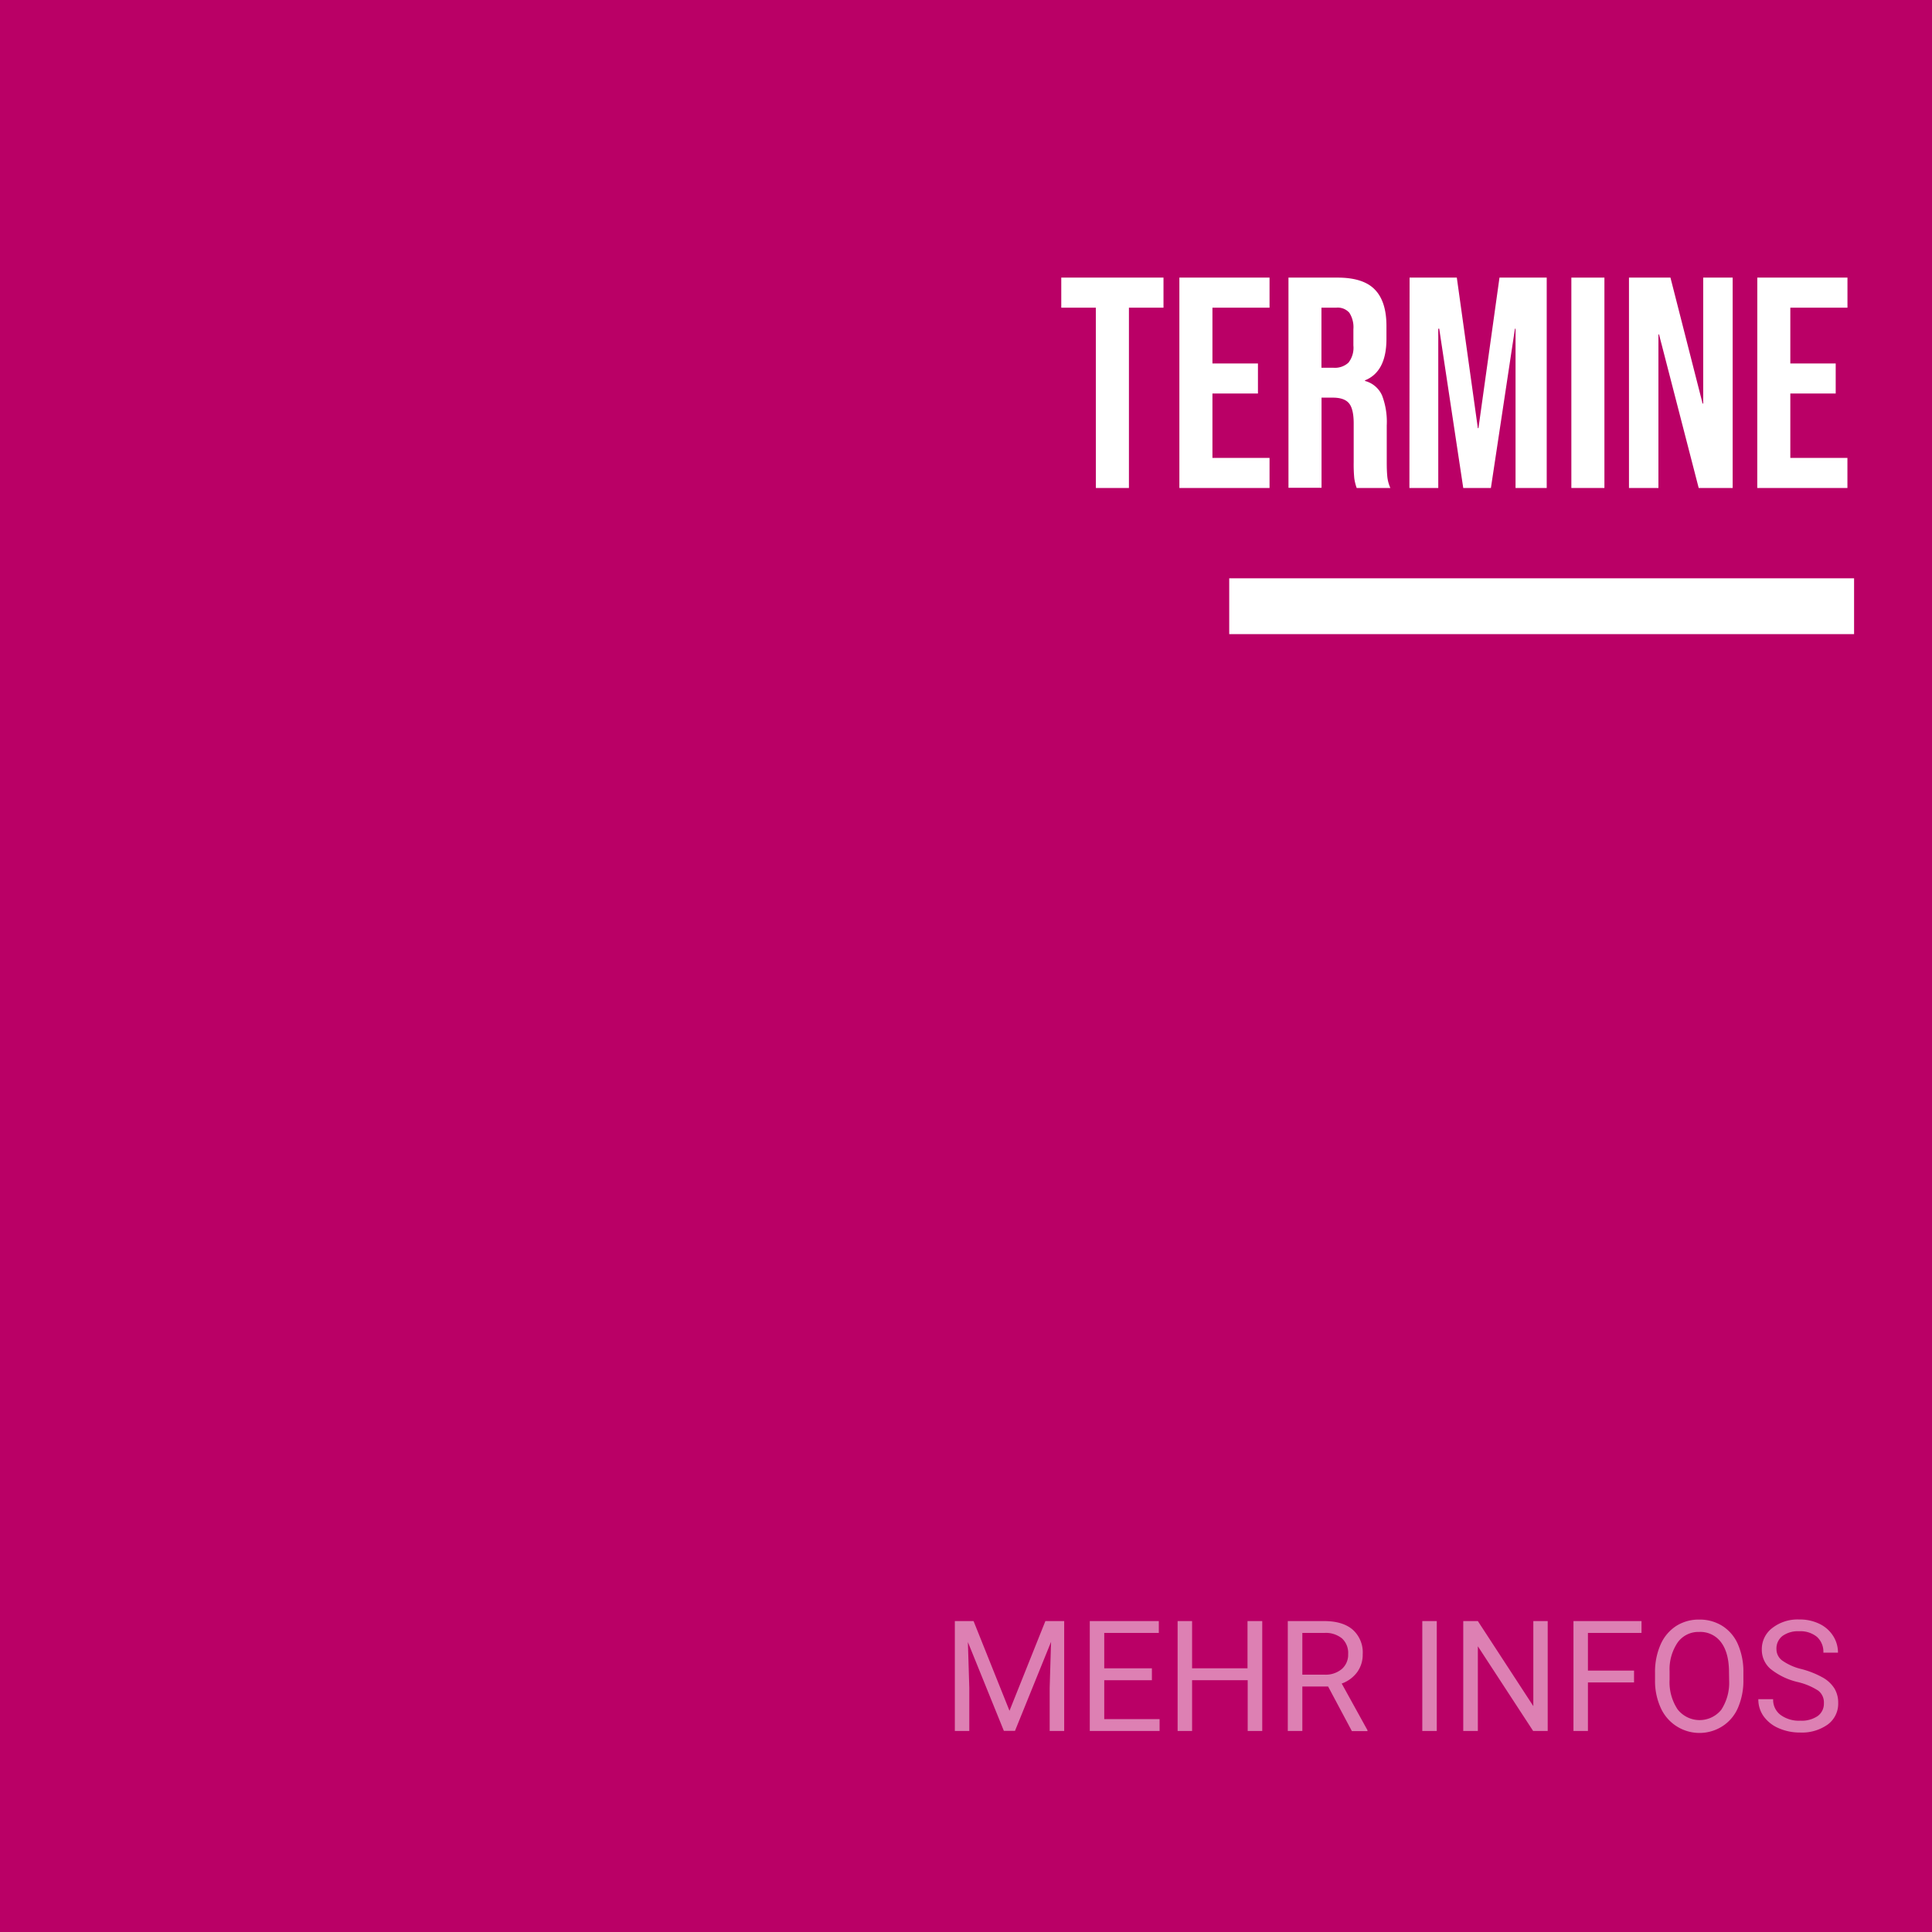 <svg id="Ebene_1" data-name="Ebene 1" xmlns="http://www.w3.org/2000/svg" viewBox="0 0 450 450"><defs><style>.cls-1{fill:#ba0066;}.cls-2,.cls-4{fill:#fff;}.cls-3{fill:none;stroke:#fff;stroke-width:13px;}.cls-4{opacity:0.5;}</style></defs><rect class="cls-1" width="450" height="450"/><path class="cls-2" d="M255.24,71.66h-8.05v-7H271v7h-8.05v42h-7.7Z"/><path class="cls-2" d="M274.7,64.66h21v7H282.4v13H293v7H282.4v15h13.3v7h-21Z"/><path class="cls-2" d="M300.11,64.66h11.41q6,0,8.68,2.76c1.82,1.85,2.73,4.68,2.73,8.51v3q0,7.64-5,9.66v.14a6,6,0,0,1,4,3.43A17.3,17.3,0,0,1,323,99.1v8.61c0,1.4.05,2.53.14,3.4a8.82,8.82,0,0,0,.7,2.55H316a11.64,11.64,0,0,1-.56-2.24,34.55,34.55,0,0,1-.14-3.78v-9c0-2.24-.36-3.8-1.08-4.69s-2-1.33-3.75-1.33h-2.66v21h-7.7Zm10.5,21a4.65,4.65,0,0,0,3.47-1.19,5.61,5.61,0,0,0,1.15-4V76.7a6.22,6.22,0,0,0-.94-3.85,3.58,3.58,0,0,0-3-1.19h-3.5v14Z"/><path class="cls-2" d="M328.32,64.66h11l4.9,35.07h.14l4.9-35.07h11v49H353V76.56h-.14l-5.6,37.1h-6.44l-5.6-37.1H335v37.1h-6.72Z"/><path class="cls-2" d="M366,64.66h7.7v49H366Z"/><path class="cls-2" d="M379.42,64.66h9.66L396.57,94h.14V64.66h6.86v49h-7.91l-9.24-35.77h-.14v35.77h-6.86Z"/><path class="cls-2" d="M409.31,64.66h21v7H417v13h10.57v7H417v15h13.3v7h-21Z"/><line class="cls-3" x1="286.31" y1="141.2" x2="431.85" y2="141.2"/><path class="cls-4" d="M226.76,377.58l8.37,20.89,8.36-20.89h4.38v25.6h-3.38v-10l.32-10.76-8.4,20.73h-2.59l-8.38-20.68.33,10.71v10H222.4v-25.6Z"/><path class="cls-4" d="M268.3,391.35H257.2v9.07h12.89v2.76H253.83v-25.6h16.08v2.76H257.2v8.25h11.1Z"/><path class="cls-4" d="M294,403.18h-3.39V391.35H277.66v11.83h-3.37v-25.6h3.37v11h12.91v-11H294Z"/><path class="cls-4" d="M309.34,392.82h-6v10.36h-3.39v-25.6h8.47q4.32,0,6.65,2a7.08,7.08,0,0,1,2.33,5.73,6.91,6.91,0,0,1-1.29,4.17,7.67,7.67,0,0,1-3.6,2.65l6,10.87v.21h-3.63Zm-6-2.76h5.18a5.84,5.84,0,0,0,4-1.3,4.41,4.41,0,0,0,1.49-3.49,4.61,4.61,0,0,0-1.42-3.64,5.94,5.94,0,0,0-4.08-1.29h-5.17Z"/><path class="cls-4" d="M334.65,403.18h-3.37v-25.6h3.37Z"/><path class="cls-4" d="M360.49,403.18H357.1l-12.88-19.73v19.73h-3.4v-25.6h3.4l12.92,19.81V377.58h3.35Z"/><path class="cls-4" d="M380.6,391.87H369.86v11.31h-3.37v-25.6h15.85v2.76H369.86v8.77H380.6Z"/><path class="cls-4" d="M406.07,391.21a15.9,15.9,0,0,1-1.26,6.56,9.59,9.59,0,0,1-3.59,4.28,9.9,9.9,0,0,1-14.4-4.24,15,15,0,0,1-1.33-6.38v-1.84a15.7,15.7,0,0,1,1.28-6.52,9.89,9.89,0,0,1,3.63-4.34,9.78,9.78,0,0,1,5.37-1.5,9.91,9.91,0,0,1,5.42,1.49,9.57,9.57,0,0,1,3.62,4.3,16,16,0,0,1,1.26,6.57Zm-3.35-1.66q0-4.55-1.83-7a6,6,0,0,0-5.12-2.44,5.94,5.94,0,0,0-5,2.44,11.14,11.14,0,0,0-1.89,6.75v1.89a11.45,11.45,0,0,0,1.85,6.93,6.5,6.5,0,0,0,10.17.14,11.49,11.49,0,0,0,1.85-6.83Z"/><path class="cls-4" d="M418.68,391.77a15.86,15.86,0,0,1-6.32-3.07,5.85,5.85,0,0,1-2-4.49,6.16,6.16,0,0,1,2.42-5,9.58,9.58,0,0,1,6.28-2,10.44,10.44,0,0,1,4.7,1,7.71,7.71,0,0,1,3.2,2.81,7.19,7.19,0,0,1,1.14,3.92h-3.4a4.7,4.7,0,0,0-1.47-3.66,6.07,6.07,0,0,0-4.17-1.33,6.16,6.16,0,0,0-3.89,1.1,3.69,3.69,0,0,0-1.4,3.06,3.29,3.29,0,0,0,1.33,2.65,13,13,0,0,0,4.51,2,21,21,0,0,1,5,2,7.58,7.58,0,0,1,2.67,2.52,6.43,6.43,0,0,1,.87,3.39,6,6,0,0,1-2.43,5,10.37,10.37,0,0,1-6.48,1.87,12.15,12.15,0,0,1-4.93-1,8.38,8.38,0,0,1-3.52-2.77,6.72,6.72,0,0,1-1.24-4H413a4.37,4.37,0,0,0,1.72,3.66,7.19,7.19,0,0,0,4.58,1.35,6.66,6.66,0,0,0,4.09-1.09,3.55,3.55,0,0,0,1.43-3,3.46,3.46,0,0,0-1.32-2.91A15.24,15.24,0,0,0,418.68,391.77Z"/></svg>